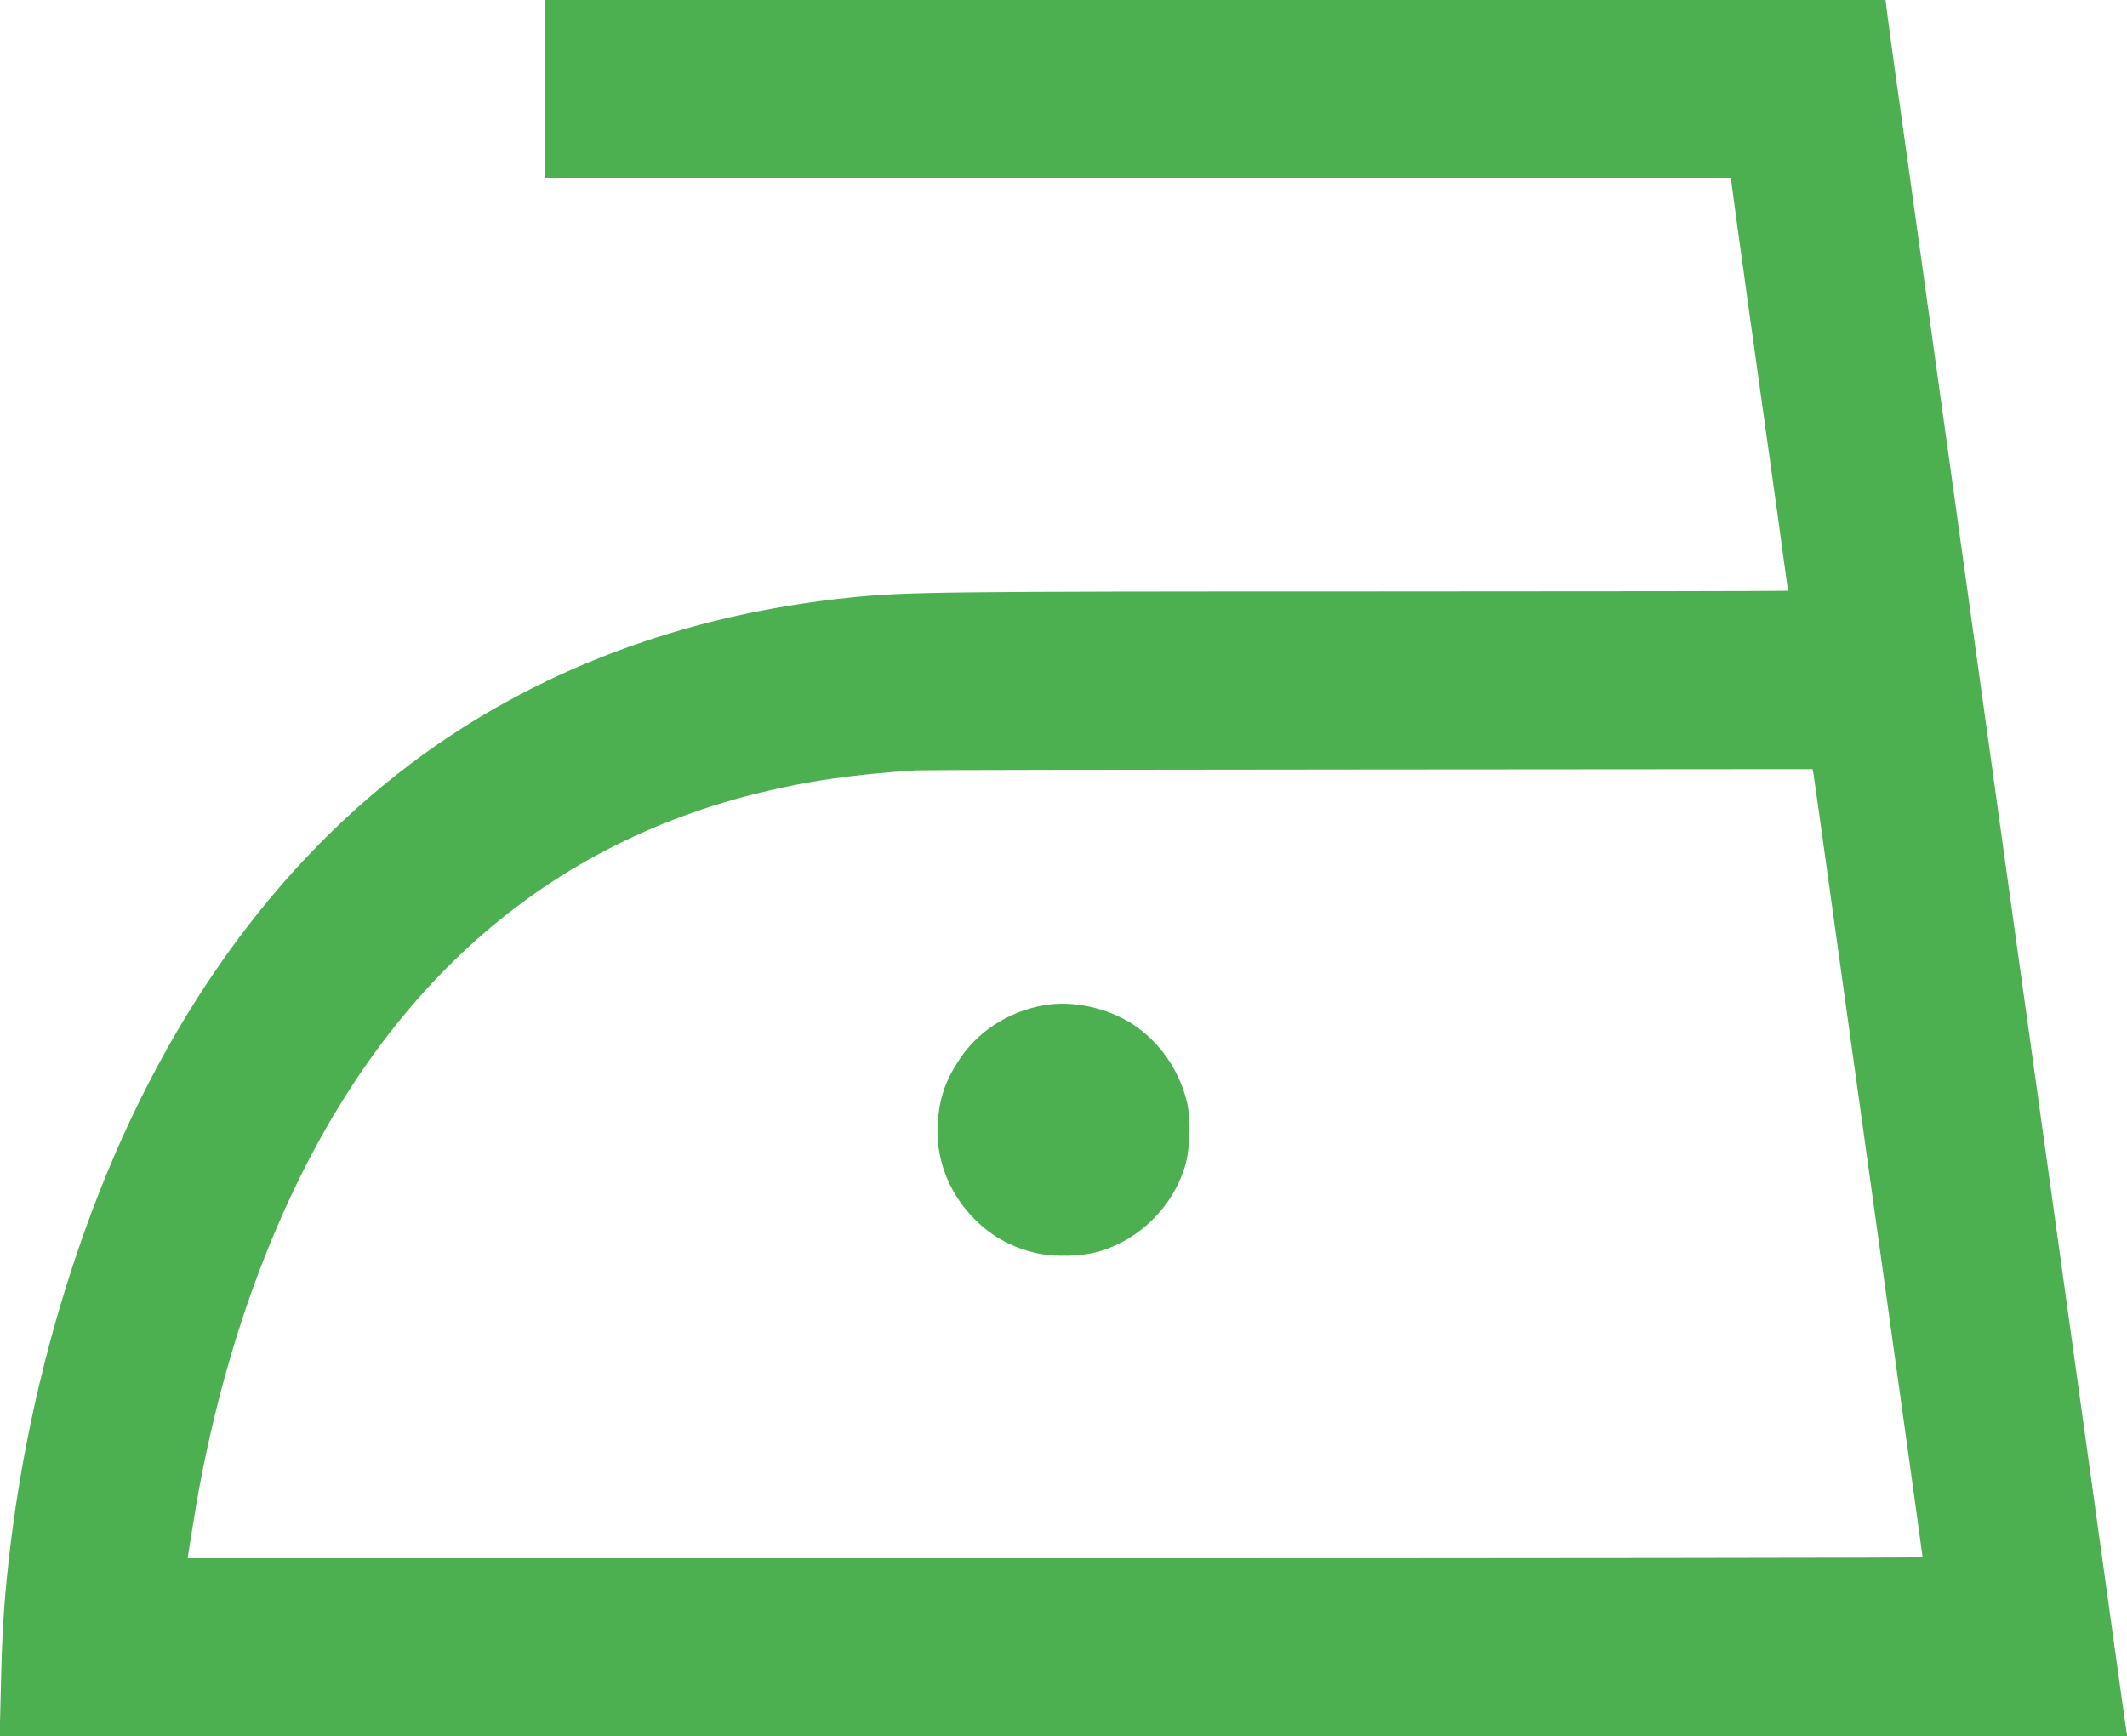 <?xml version="1.0" standalone="no"?>
<!DOCTYPE svg PUBLIC "-//W3C//DTD SVG 20010904//EN"
 "http://www.w3.org/TR/2001/REC-SVG-20010904/DTD/svg10.dtd">
<svg version="1.0" xmlns="http://www.w3.org/2000/svg"
 width="1280pt" height="1045pt" viewBox="0 0 1280 1045"
 preserveAspectRatio="xMidYMid meet">
<g transform="translate(0,1045) scale(0.1,-0.1)"
fill="#4caf50" stroke="none">
<path d="M3280 9915 l0 -535 3568 0 3568 0 31 -232 c29 -212 66 -480 253
-1816 33 -239 60 -435 60 -438 0 -2 -1149 -4 -2552 -4 -2548 0 -2758 -3 -3083
-36 -1009 -102 -1908 -441 -2650 -999 -889 -669 -1573 -1666 -2002 -2920 -208
-606 -352 -1252 -422 -1890 -28 -254 -39 -438 -46 -762 l-7 -283 6402 0 6402
0 -6 33 c-3 17 -42 293 -86 612 -94 675 -158 1133 -240 1725 -33 234 -82 587
-109 785 -28 198 -91 653 -141 1010 -50 358 -113 812 -141 1010 -27 198 -76
551 -109 785 -33 234 -82 589 -110 790 -28 201 -77 556 -110 790 -73 521 -135
967 -240 1725 -44 319 -94 672 -110 785 -15 113 -34 249 -41 303 l-12 97
-4034 0 -4033 0 0 -535z m7634 -4127 c3 -18 42 -294 86 -613 139 -999 116
-835 340 -2440 187 -1344 230 -1653 230 -1659 0 -3 -2349 -6 -5220 -6 l-5221
0 5 32 c3 18 17 105 31 193 87 549 237 1108 430 1594 594 1501 1587 2439 2945
2781 306 77 598 120 975 143 28 2 1252 4 2721 5 l2672 2 6 -32z"/>
<path d="M6288 4400 c-218 -37 -409 -160 -522 -339 -80 -124 -113 -226 -123
-371 -13 -205 59 -403 201 -557 107 -115 231 -188 384 -224 114 -28 290 -23
397 11 238 74 431 267 505 505 31 100 38 276 15 381 -43 196 -166 374 -332
481 -152 97 -356 141 -525 113z"/>
</g>
</svg>
